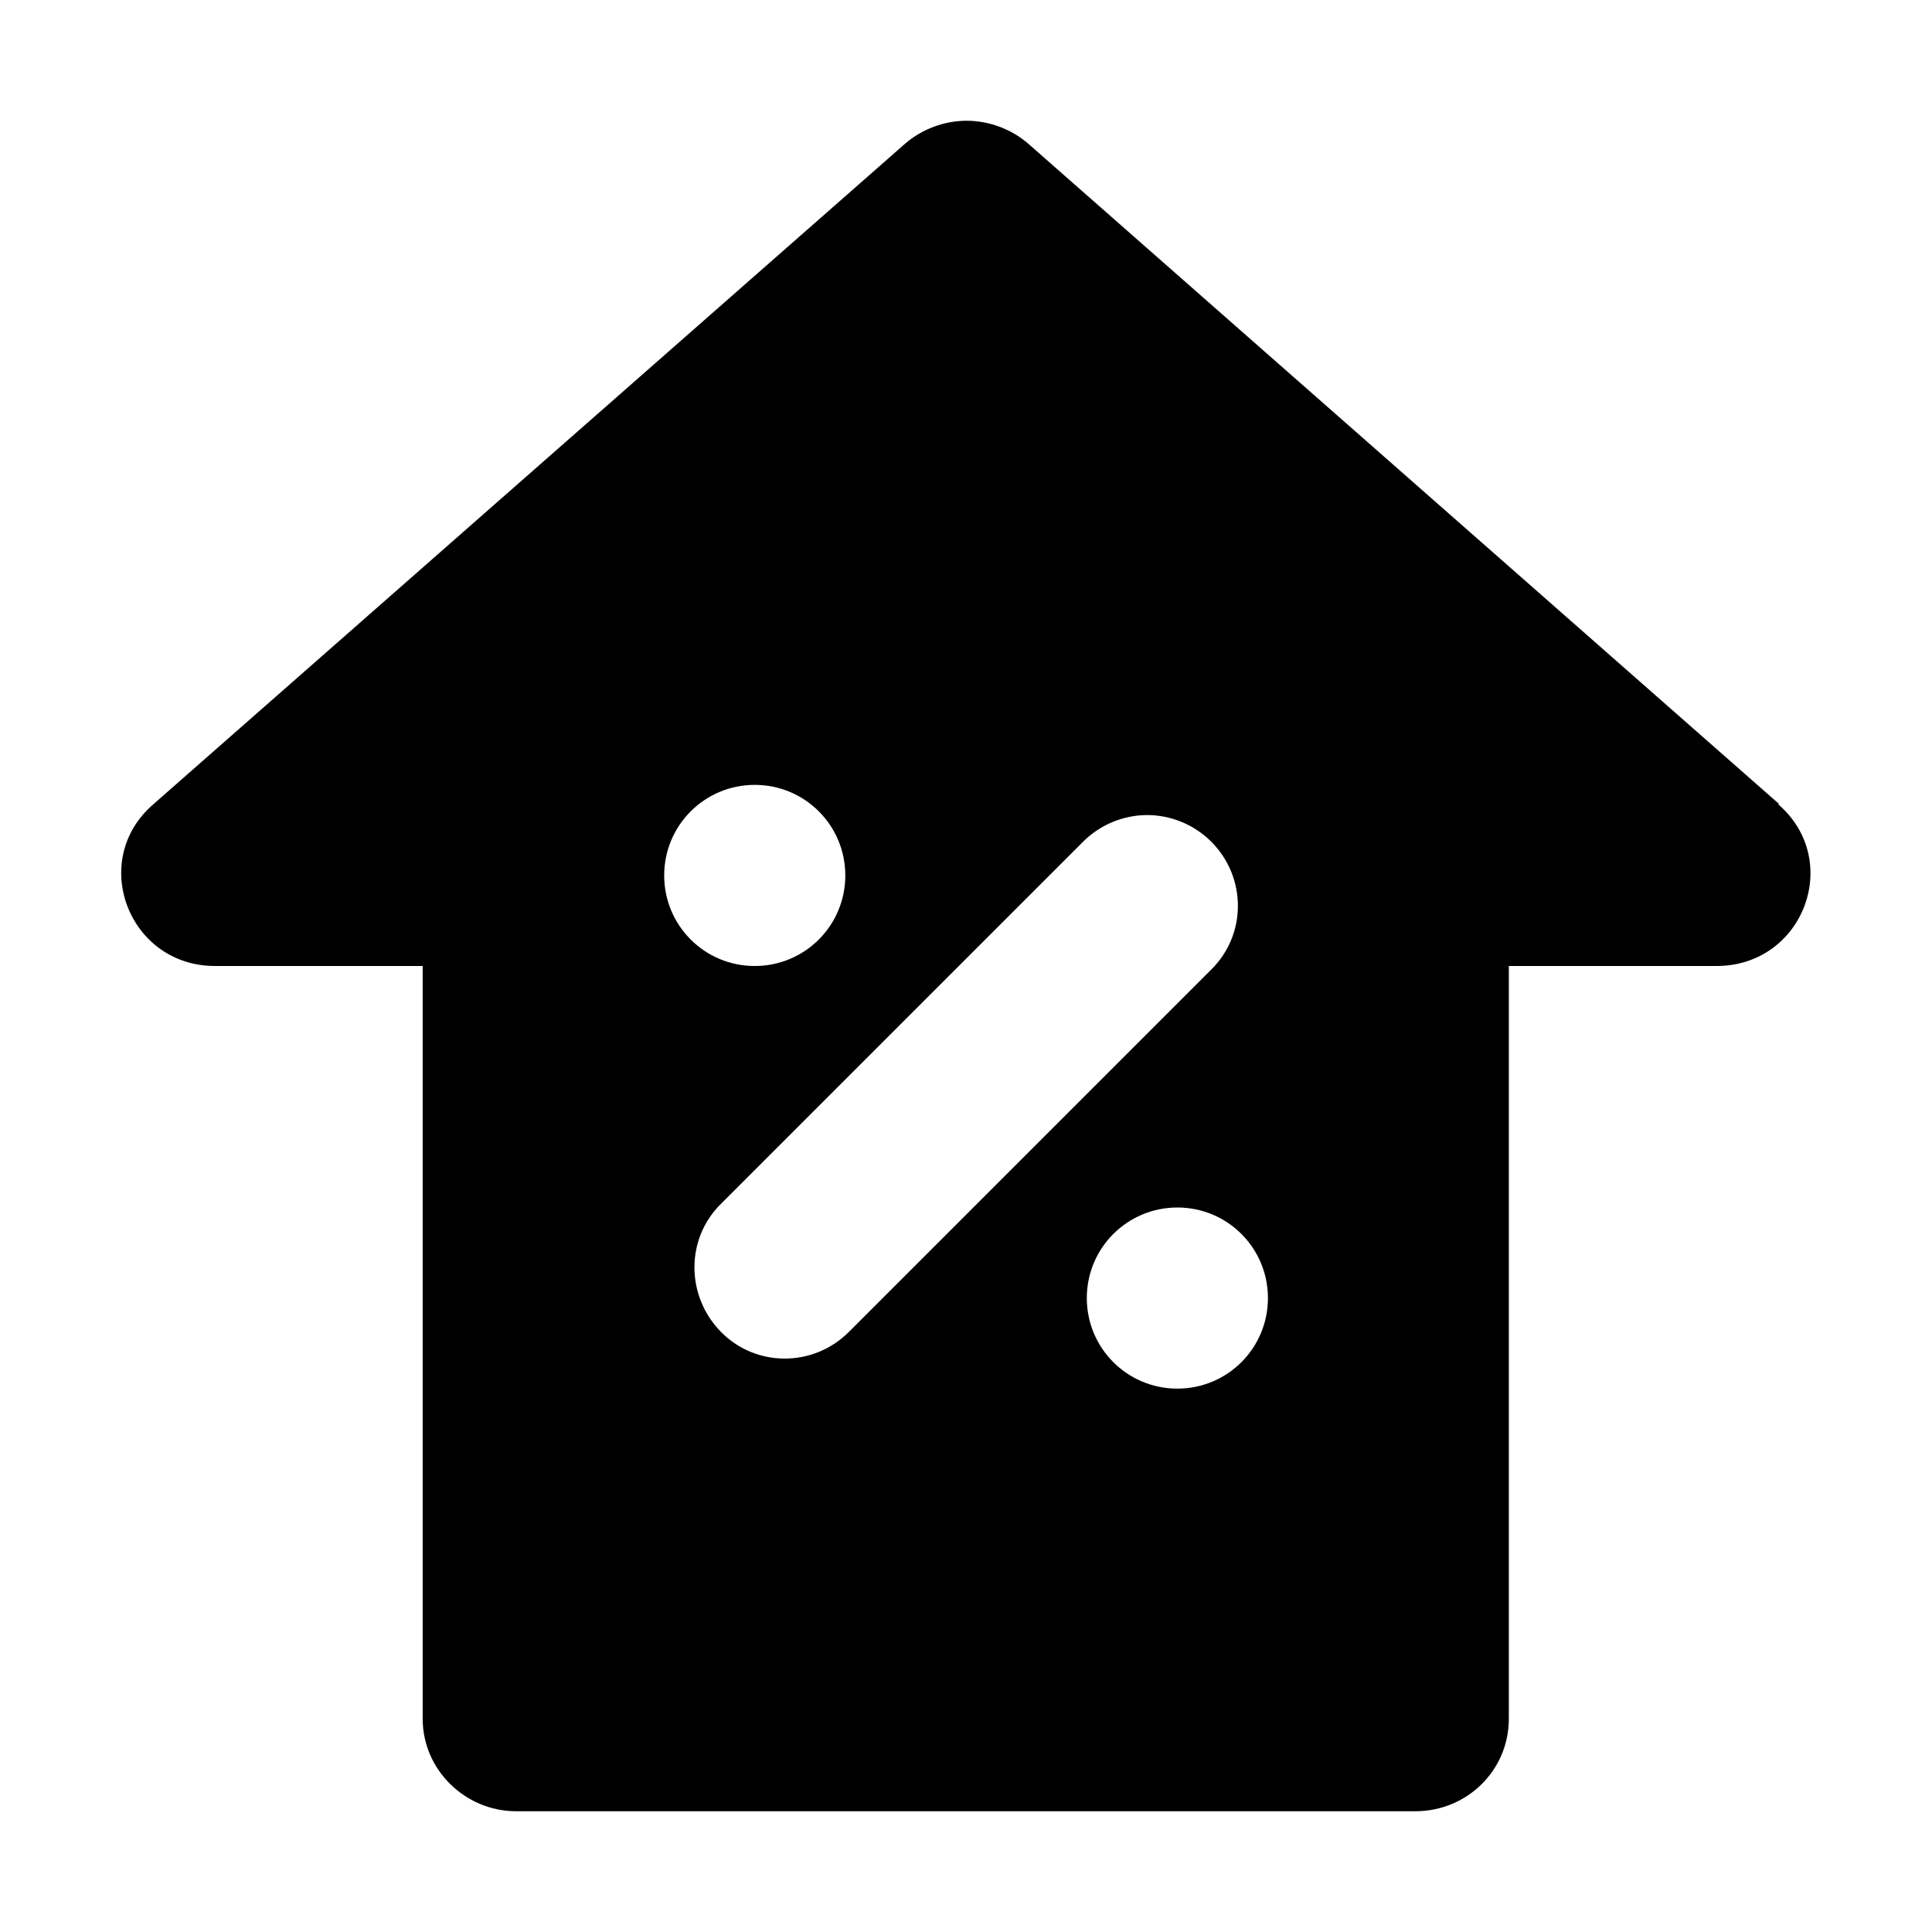 <?xml version="1.0" encoding="UTF-8"?> <svg xmlns="http://www.w3.org/2000/svg" width="32" height="32" viewBox="0 0 32 32" fill="none"><path d="M29.471 13.32L17.031 2.38C16.741 2.13 16.371 2 16.011 2C15.651 2 15.281 2.13 14.991 2.38L2.541 13.32C1.461 14.25 2.131 16 3.561 16H7.001V28.47C7.001 29.31 7.701 30 8.551 30H23.441C24.301 30 24.991 29.32 24.991 28.47V16H28.431C29.871 16 30.531 14.25 29.451 13.32H29.471ZM11.001 14.5C11.001 13.67 11.671 13 12.501 13C13.331 13 14.001 13.67 14.001 14.5C14.001 15.33 13.331 16 12.501 16C11.671 16 11.001 15.33 11.001 14.5ZM14.061 22.06C13.471 22.65 12.521 22.65 11.941 22.06C11.361 21.47 11.351 20.52 11.941 19.94L17.941 13.94C18.231 13.65 18.621 13.5 19.001 13.5C19.381 13.5 19.771 13.65 20.061 13.94C20.651 14.53 20.651 15.48 20.061 16.06L14.061 22.06ZM19.501 23C18.671 23 18.001 22.33 18.001 21.5C18.001 20.67 18.671 20 19.501 20C20.331 20 21.001 20.67 21.001 21.5C21.001 22.33 20.331 23 19.501 23Z" fill="black"></path></svg> 